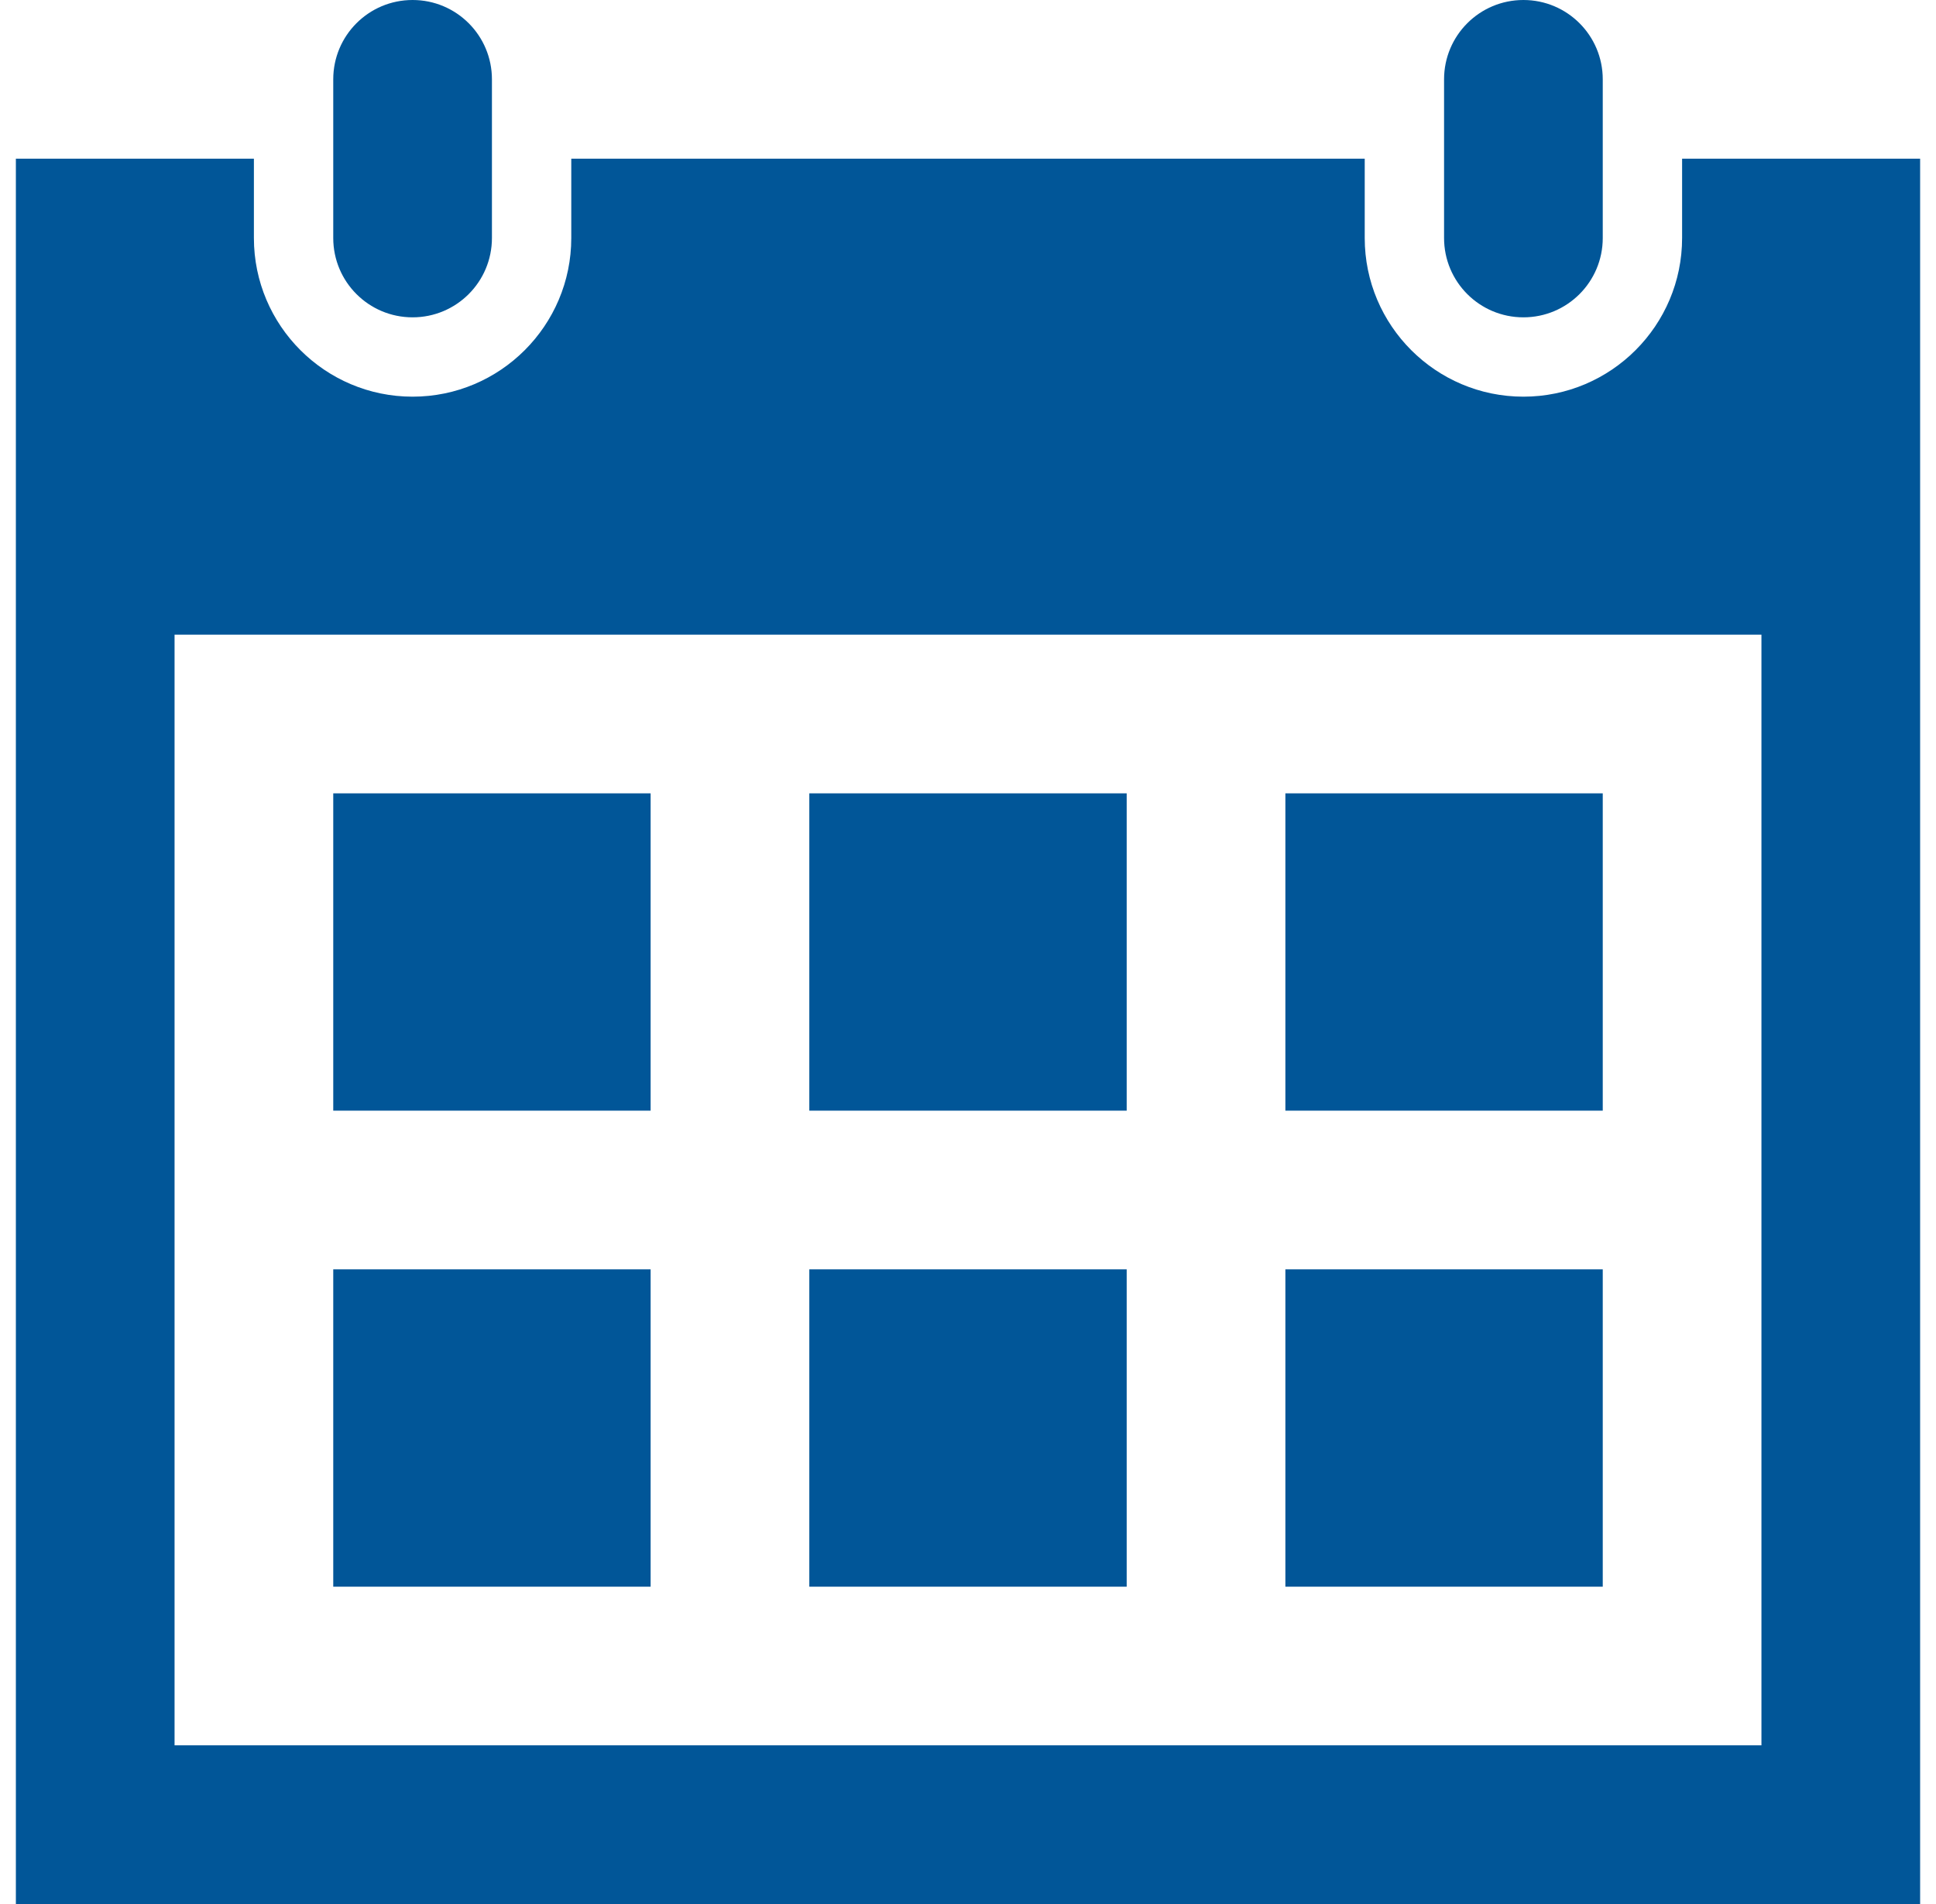 <svg xmlns="http://www.w3.org/2000/svg" width="61" height="60" viewBox="0 0 61 60" fill="none">
  <g clip-path="url(#clip0_544_512)">
    <path d="M50.5 50H40.5V40H50.5V50ZM35.5 25H25.5V35H35.5V25ZM50.5 25H40.5V35H50.5V25ZM20.5 40H10.5V50H20.5V40ZM35.5 40H25.5V50H35.5V40ZM20.5 25H10.5V35H20.5V25ZM60.5 5V60H0.5V5H8V7.5C8 10.258 10.242 12.5 13 12.5C15.758 12.5 18 10.258 18 7.5V5H43V7.5C43 10.258 45.242 12.5 48 12.5C50.758 12.5 53 10.258 53 7.5V5H60.5ZM55.5 20H5.5V55H55.5V20ZM50.5 2.5C50.5 1.12 49.383 0 48 0C46.617 0 45.5 1.12 45.5 2.5V7.5C45.5 8.88 46.617 10 48 10C49.383 10 50.5 8.88 50.5 7.5V2.5ZM15.5 7.5C15.5 8.88 14.383 10 13 10C11.617 10 10.5 8.88 10.5 7.5V2.5C10.5 1.12 11.617 0 13 0C14.383 0 15.5 1.12 15.5 2.5V7.5Z" fill="#015698"/>
  </g>
  <defs>
    <clipPath id="clip0_544_512">
      <rect width="60" height="60" fill="white" transform="translate(0.5)"/>
    </clipPath>
  </defs>
</svg>